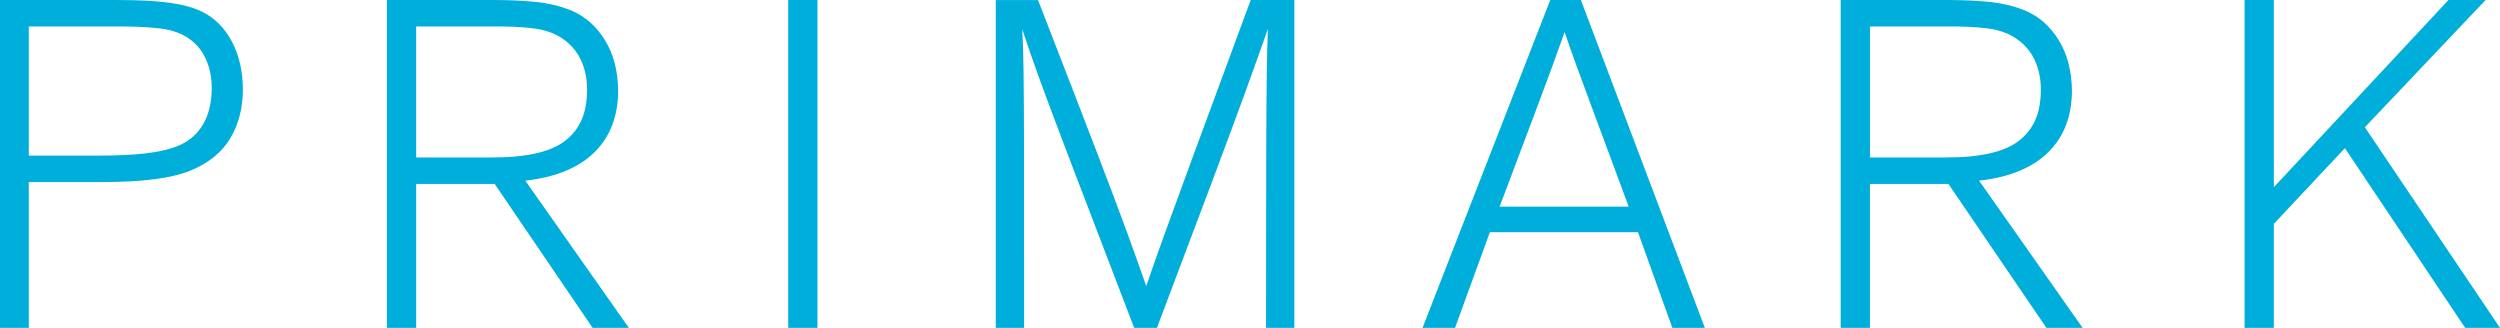 <?xml version="1.0" encoding="UTF-8" standalone="no"?>
<!-- Created with Inkscape (http://www.inkscape.org/) -->

<svg
   xmlns:dc="http://purl.org/dc/elements/1.1/"
   xmlns:cc="http://creativecommons.org/ns#"
   xmlns:rdf="http://www.w3.org/1999/02/22-rdf-syntax-ns#"
   xmlns:svg="http://www.w3.org/2000/svg"
   xmlns="http://www.w3.org/2000/svg"
   xmlns:sodipodi="http://sodipodi.sourceforge.net/DTD/sodipodi-0.dtd"
   xmlns:inkscape="http://www.inkscape.org/namespaces/inkscape"
   version="1.0"
   width="623.778"
   height="81.805"
   id="svg2"
   inkscape:version="0.91 r13725"
   sodipodi:docname="Primark.svg">
  <sodipodi:namedview
     pagecolor="#ffffff"
     bordercolor="#666666"
     borderopacity="1"
     objecttolerance="10"
     gridtolerance="10"
     guidetolerance="10"
     inkscape:pageopacity="0"
     inkscape:pageshadow="2"
     inkscape:window-width="1680"
     inkscape:window-height="931"
     id="namedview7"
     showgrid="false"
     inkscape:zoom="0.47657367"
     inkscape:cx="325.23828"
     inkscape:cy="41.529781"
     inkscape:window-x="0"
     inkscape:window-y="1"
     inkscape:window-maximized="1"
     inkscape:current-layer="layer1" />
  <defs
     id="defs4" />
  <g
     transform="translate(-61.97,-494.665)"
     id="layer1">
    <path
       d="m 69.153,576.47 0,-36.38 18.074,0 c 5.24,0.002 9.677,-0.234 13.31,-0.71 3.633,-0.475 6.65,-1.204 9.052,-2.187 4.545,-1.9 7.852,-4.618 9.921,-8.154 2.069,-3.536 3.087,-7.615 3.056,-12.238 -0.034,-4.465 -0.951,-8.395 -2.752,-11.789 -1.801,-3.394 -4.282,-5.875 -7.444,-7.444 -2.001,-0.982 -4.632,-1.711 -7.893,-2.187 -3.261,-0.475 -7.659,-0.712 -13.194,-0.71 l -29.313,0 0,81.798 7.183,0 z m 0,-42.985 0,-32.209 19.696,0 c 5.368,-0.063 9.665,0.092 12.89,0.463 3.225,0.372 5.841,1.337 7.85,2.897 1.636,1.234 2.911,2.88 3.823,4.939 0.912,2.059 1.376,4.429 1.39,7.111 -0.005,3.44 -0.69,6.38 -2.057,8.82 -1.366,2.44 -3.384,4.251 -6.054,5.431 -2.288,0.968 -5.127,1.639 -8.516,2.013 -3.389,0.374 -7.154,0.553 -11.296,0.536 l -17.727,0 z m 149.723,42.985 -25.837,-36.728 c 7.555,-0.85 13.3,-3.205 17.234,-7.068 3.934,-3.862 5.914,-8.998 5.938,-15.41 -0.07,-4.965 -1.176,-9.17 -3.317,-12.614 -2.141,-3.444 -4.898,-5.882 -8.27,-7.314 -2.836,-1.175 -5.998,-1.924 -9.486,-2.245 -3.488,-0.321 -7.316,-0.461 -11.485,-0.42 l -25.142,0 0,81.798 7.299,0 0,-35.917 19.581,0 24.447,35.917 9.037,0 z m -53.064,-42.521 0,-32.673 19.001,0 c 3.93,-0.048 7.338,0.106 10.225,0.463 2.887,0.357 5.31,1.207 7.27,2.549 2.081,1.415 3.625,3.22 4.634,5.417 1.009,2.197 1.511,4.639 1.506,7.328 0.005,2.708 -0.381,5.054 -1.159,7.039 -0.777,1.984 -1.975,3.693 -3.592,5.127 -1.866,1.668 -4.391,2.88 -7.574,3.635 -3.184,0.756 -6.954,1.127 -11.311,1.115 l -19.001,0 z m 100.128,42.521 0,-81.798 -7.299,0 0,81.798 7.299,0 z m 118.988,0 0,-81.798 -10.891,0 c -6.332,17.132 -11.125,30.114 -14.38,38.947 -3.255,8.833 -5.679,15.464 -7.274,19.894 -1.594,4.43 -3.066,8.607 -4.416,12.53 -1.46,-4.198 -3.02,-8.572 -4.682,-13.122 -1.661,-4.55 -4.166,-11.198 -7.514,-19.945 -3.348,-8.747 -8.281,-21.514 -14.8,-38.303 l -10.543,0 0,81.798 7.068,0 c 0.003,-18.563 -0.003,-32.751 -0.017,-42.564 -0.014,-9.813 -0.054,-16.955 -0.12,-21.426 -0.066,-4.471 -0.175,-7.974 -0.326,-10.509 1.196,3.664 2.64,7.819 4.33,12.466 1.69,4.647 4.326,11.668 7.909,21.065 3.582,9.397 8.81,23.053 15.684,40.968 l 5.677,0 c 5.459,-14.425 9.912,-26.229 13.358,-35.411 3.446,-9.182 6.269,-16.78 8.466,-22.795 2.198,-6.015 4.153,-11.485 5.866,-16.409 -0.115,2.732 -0.207,6.254 -0.275,10.565 -0.068,4.311 -0.117,11.326 -0.146,21.044 -0.029,9.718 -0.044,24.053 -0.043,43.006 l 7.068,0 z m 102.425,0 -30.935,-81.798 -7.647,0 -31.862,81.798 8.11,0 8.69,-23.867 36.96,0 8.574,23.867 8.11,0 z m -51.211,-30.24 c 3.582,-9.485 6.408,-16.983 8.479,-22.494 2.071,-5.511 3.679,-9.825 4.823,-12.942 1.144,-3.117 2.117,-5.826 2.918,-8.127 0.8,2.37 1.761,5.097 2.884,8.179 1.122,3.083 2.701,7.362 4.737,12.839 2.036,5.477 4.825,12.992 8.368,22.546 l -32.209,0 z m 145.468,30.24 -25.837,-36.728 c 7.555,-0.85 13.3,-3.205 17.234,-7.068 3.934,-3.862 5.914,-8.998 5.938,-15.41 -0.07,-4.965 -1.176,-9.17 -3.317,-12.614 -2.141,-3.444 -4.898,-5.882 -8.27,-7.314 -2.836,-1.175 -5.998,-1.924 -9.486,-2.245 -3.488,-0.321 -7.316,-0.461 -11.485,-0.42 l -25.142,0 0,81.798 7.299,0 0,-35.917 19.581,0 24.447,35.917 9.037,0 z m -53.064,-42.521 0,-32.673 19.001,0 c 3.93,-0.048 7.338,0.106 10.225,0.463 2.887,0.357 5.31,1.207 7.27,2.549 2.081,1.415 3.625,3.22 4.634,5.417 1.009,2.197 1.511,4.639 1.506,7.328 0.005,2.708 -0.381,5.054 -1.159,7.039 -0.777,1.984 -1.975,3.693 -3.592,5.127 -1.866,1.668 -4.391,2.88 -7.574,3.635 -3.184,0.756 -6.954,1.127 -11.311,1.115 l -19.001,0 z m 157.202,42.521 -33.716,-50.052 30.124,-31.746 -9.269,0 -43.564,46.692 0,-46.692 -7.299,0 0,81.798 7.299,0 0,-25.953 17.727,-18.885 30.008,44.838 8.69,0 z"
       id="text2396"
       style="font-style:normal;font-weight:normal;font-size:463.451px;line-height:125%;font-family:'Bitstream Vera Sans';fill:#00aedb;fill-opacity:1;stroke:none;stroke-width:1px;stroke-linecap:butt;stroke-linejoin:miter;stroke-opacity:1"
       inkscape:connector-curvature="0" />
  </g>
</svg>
